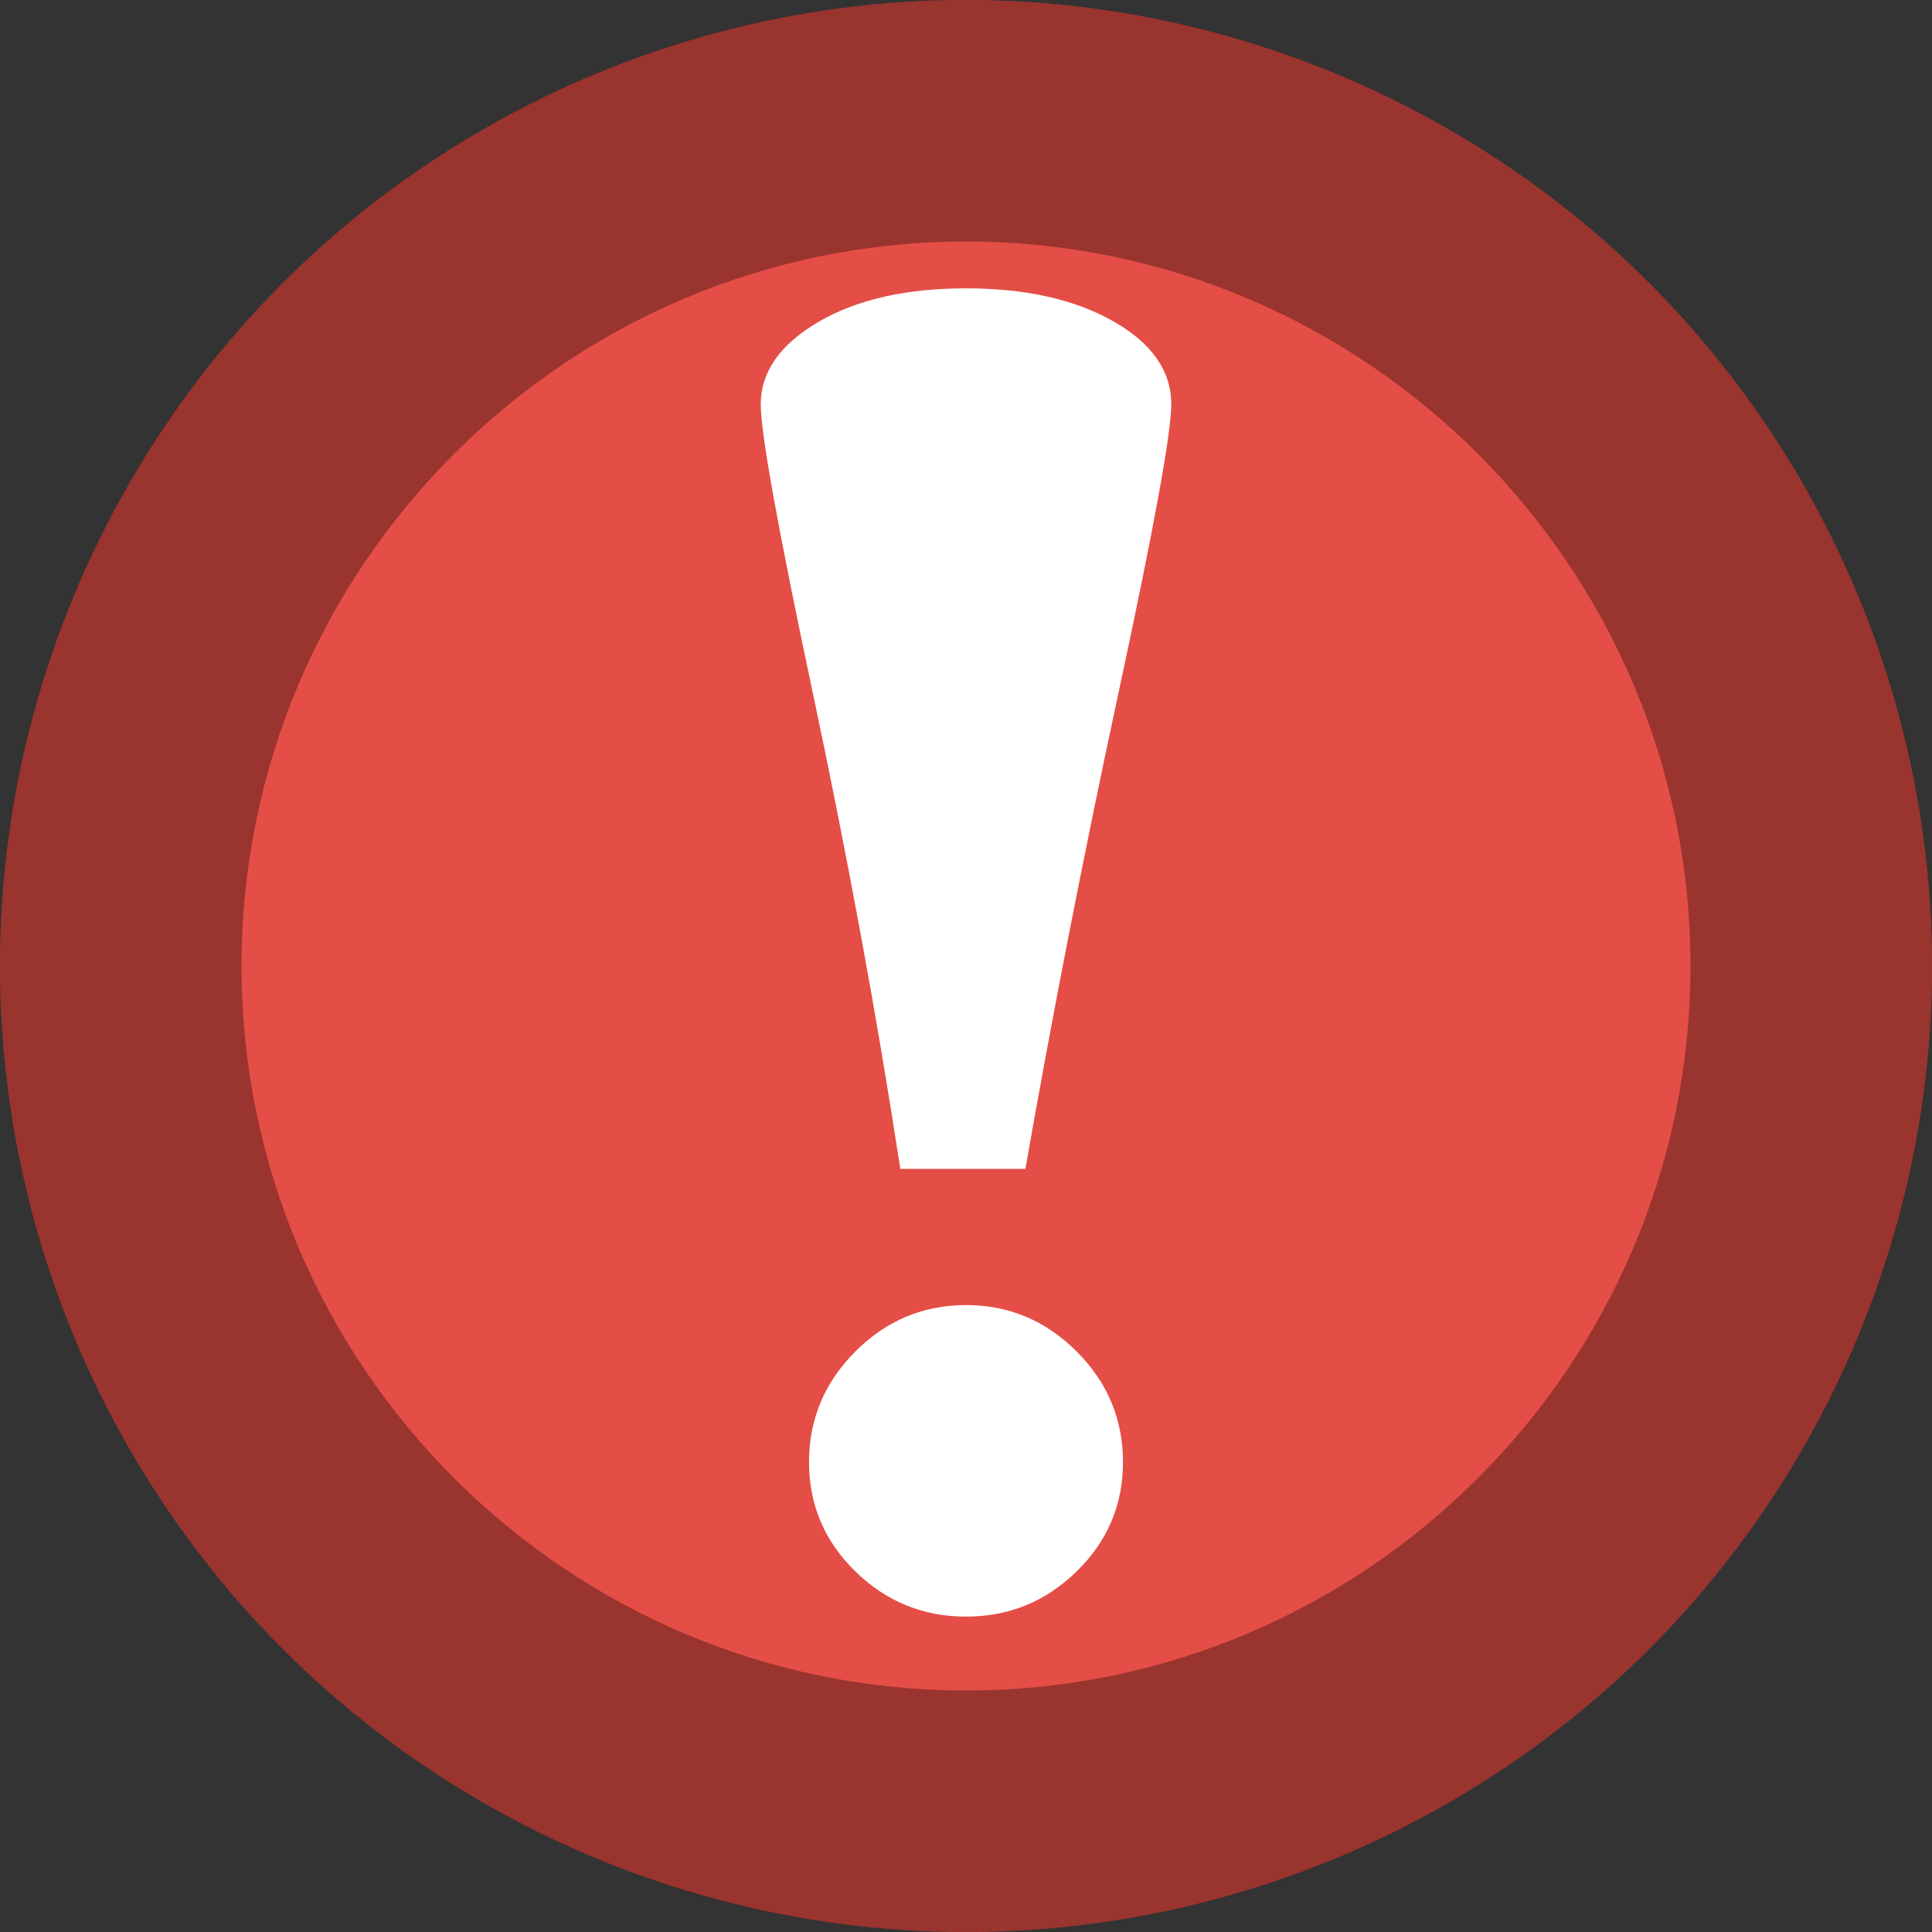 <?xml version="1.0" encoding="UTF-8"?>
<!--

    Licensed to the Apache Software Foundation (ASF) under one
    or more contributor license agreements.  See the NOTICE file
    distributed with this work for additional information
    regarding copyright ownership.  The ASF licenses this file
    to you under the Apache License, Version 2.0 (the
    "License"); you may not use this file except in compliance
    with the License.  You may obtain a copy of the License at

      http://www.apache.org/licenses/LICENSE-2.0

    Unless required by applicable law or agreed to in writing,
    software distributed under the License is distributed on an
    "AS IS" BASIS, WITHOUT WARRANTIES OR CONDITIONS OF ANY
    KIND, either express or implied.  See the License for the
    specific language governing permissions and limitations
    under the License.

-->
<svg id="New_Vector" xmlns="http://www.w3.org/2000/svg" width="8" height="8" version="1.1" viewBox="0 0 8 8">
  <rect x="0" y="0" width="8" height="8" fill="#333333" stroke="none"/>
  <!-- Generator: Adobe Illustrator 29.0.0, SVG Export Plug-In . SVG Version: 2.1.0 Build 186)  -->
  <defs>
    <style>
      .st0 {
        fill: #fff;
      }

      .st1 {
        fill: #e44e46;
      }

      .st2 {
        opacity: .33;
      }
    </style>
  </defs>
  <g>
    <circle class="st1" cx="4" cy="4" r="4"/>
    <g class="st2">
      <path d="M4,1c1.654,0,3,1.346,3,3s-1.346,3-3,3-3-1.346-3-3,1.346-3,3-3M4,0C1.791,0,0,1.791,0,4s1.791,4,4,4,4-1.791,4-4S6.209,0,4,0h0Z"/>
    </g>
  </g>
  <path class="st0" d="M4.65,6.054c0,.177-.064.328-.192.453s-.281.187-.458.187-.33-.062-.458-.187-.192-.276-.192-.453.064-.33.192-.458.281-.192.458-.192.33.064.458.192.192.281.192.458Z"/>
  <path class="st0" d="M4.85,1.675c0,.119-.073.517-.219,1.196s-.274,1.335-.385,1.969h-.518c-.097-.634-.218-1.29-.362-1.969s-.216-1.077-.216-1.196c0-.135.08-.249.239-.342s.363-.139.611-.139.451.046.611.137.239.206.239.344Z"/>
</svg>
